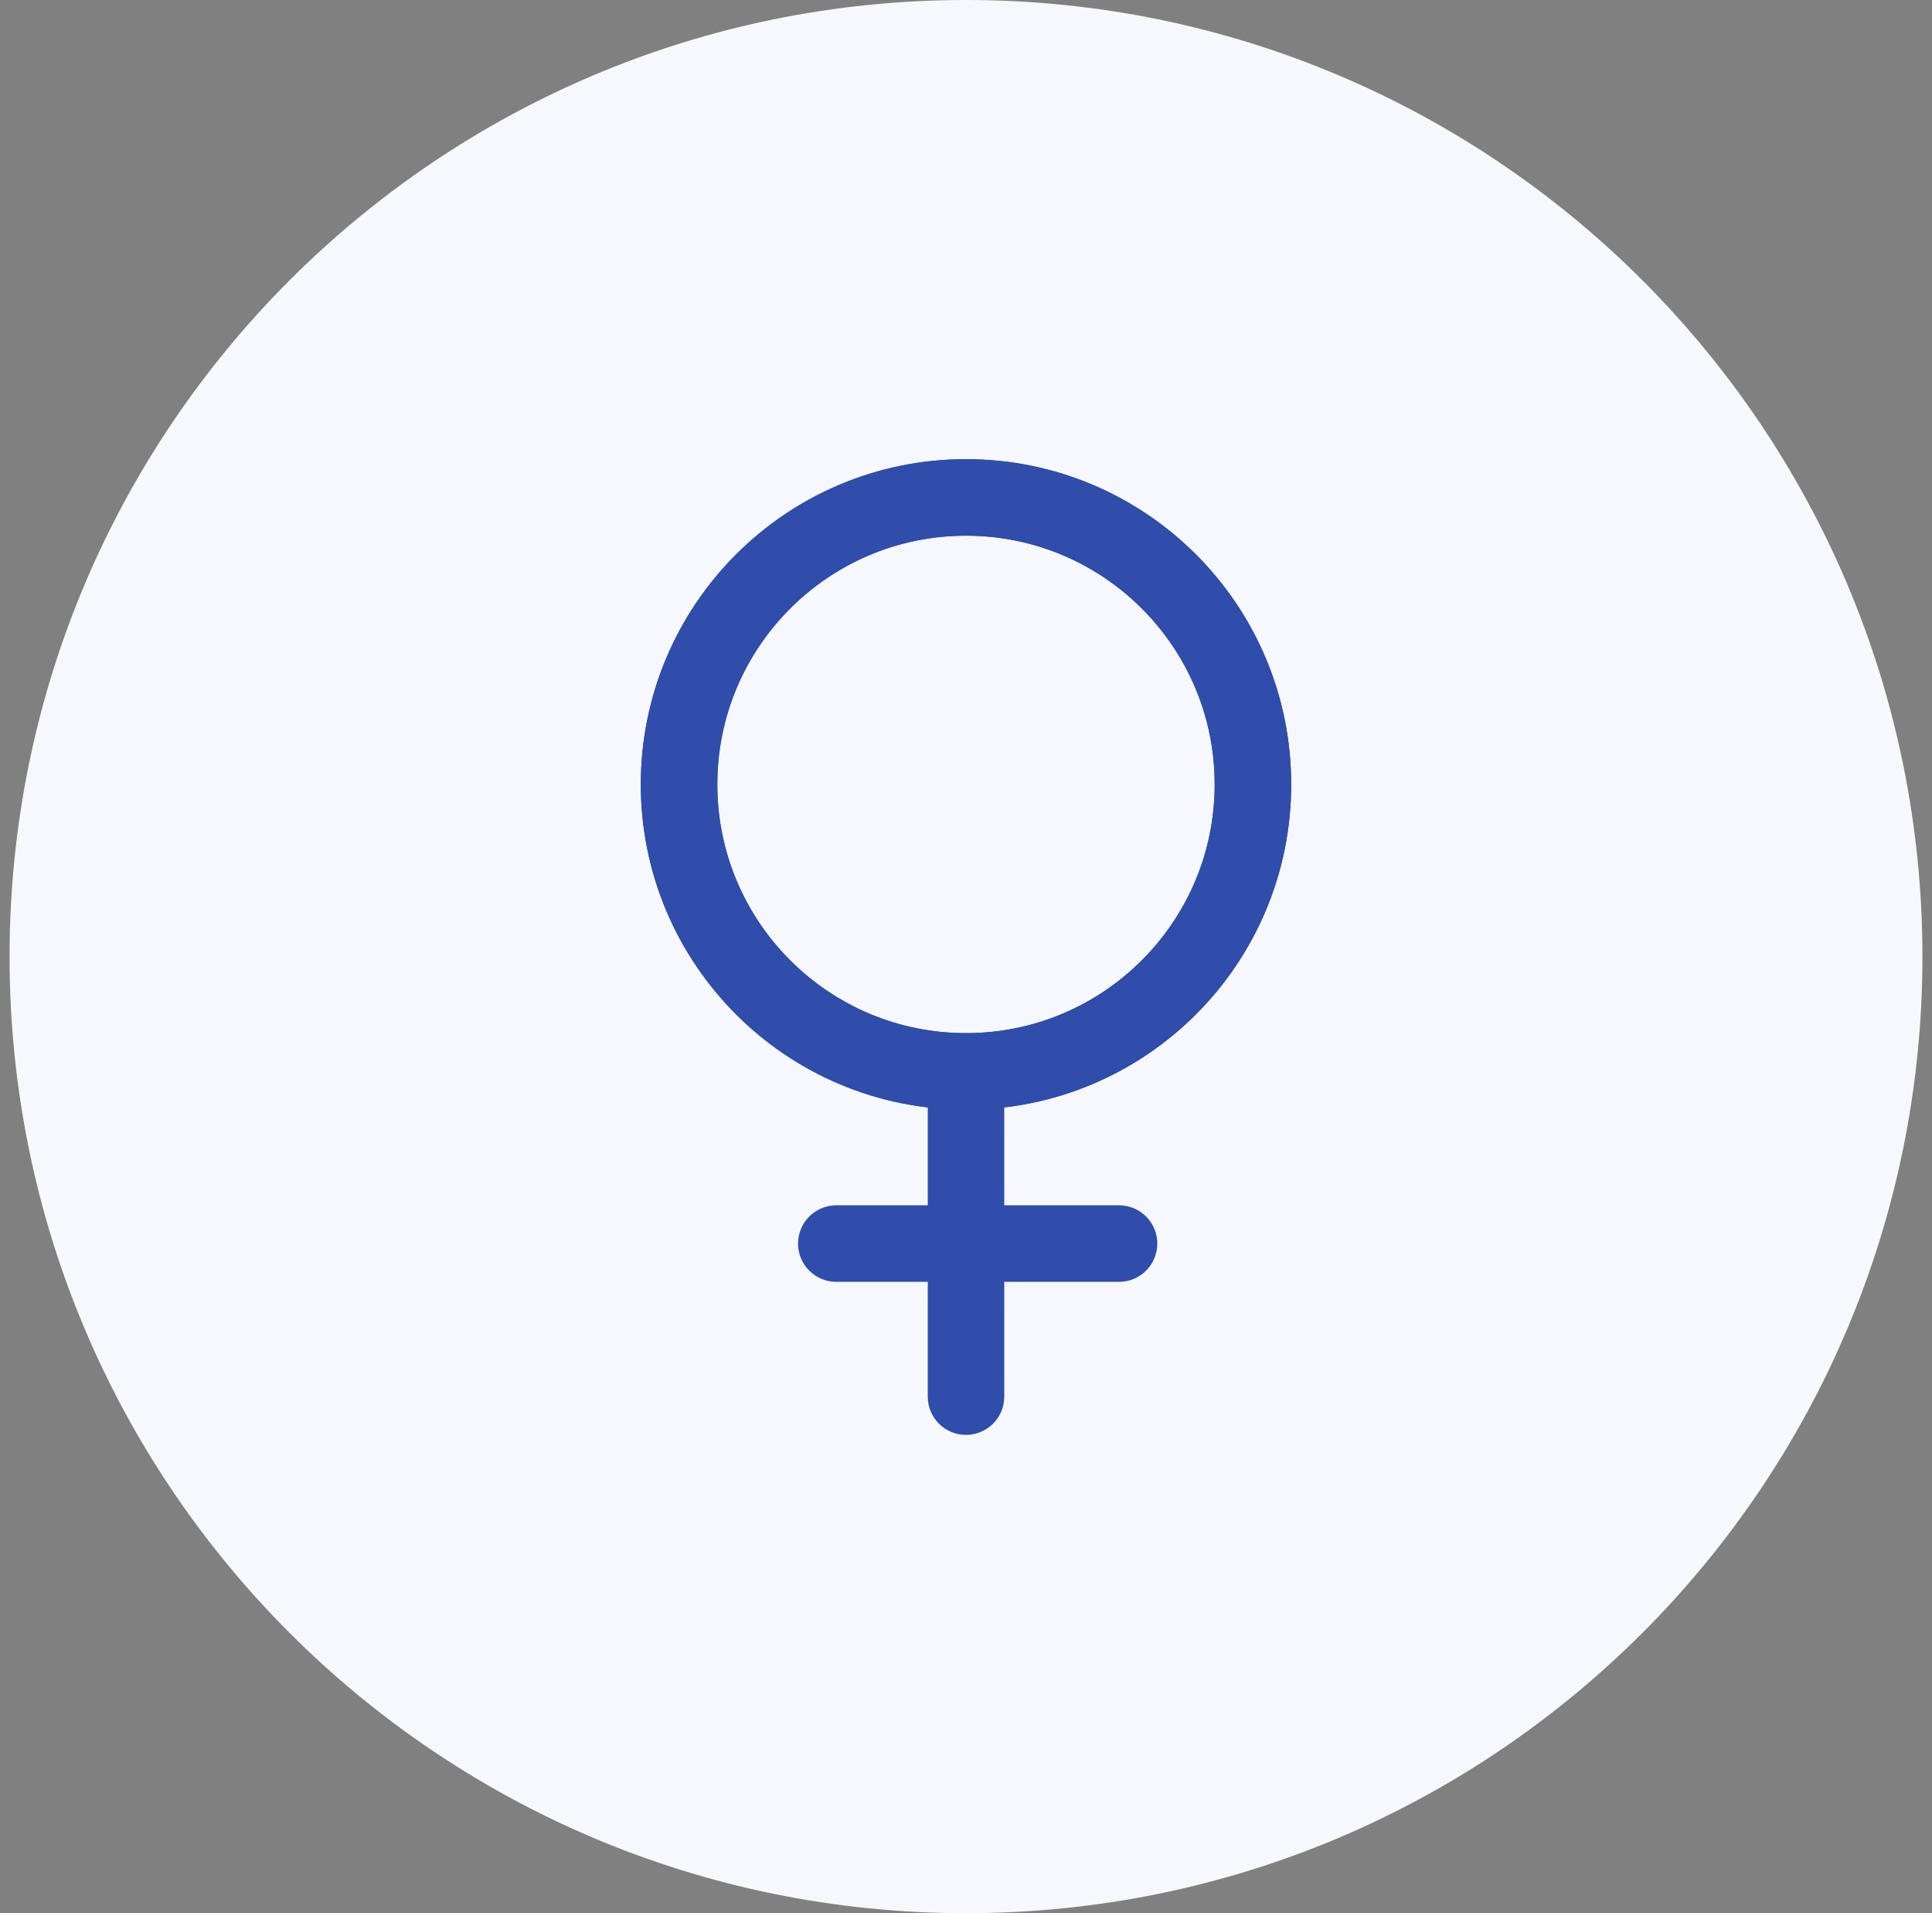 <svg width="101" height="100" viewBox="0 0 101 100" fill="none" xmlns="http://www.w3.org/2000/svg">
<rect x="0" y="0" width="101" height="100" fill="#808080" stroke="none"/>
<g clip-path="url(#clip0_6483_59038)">
<path d="M50.5 100C78.114 100 100.5 77.614 100.5 50C100.5 22.386 78.114 0 50.5 0C22.886 0 0.5 22.386 0.5 50C0.5 77.614 22.886 100 50.5 100Z" fill="#F6F8FE"/>
<path d="M50.5 56C58.784 56 65.5 49.284 65.5 41C65.5 32.716 58.784 26 50.5 26C42.216 26 35.5 32.716 35.5 41C35.5 49.284 42.216 56 50.5 56Z" stroke="#2F4DAA" stroke-width="4" stroke-miterlimit="10"/>
<path d="M50.5 56C58.784 56 65.5 49.284 65.5 41C65.5 32.716 58.784 26 50.5 26C42.216 26 35.5 32.716 35.5 41C35.5 49.284 42.216 56 50.5 56Z" stroke="#2F4DAA" stroke-width="4" stroke-miterlimit="10"/>
<path d="M48.5 73C48.5 74.105 49.395 75 50.5 75C51.605 75 52.5 74.105 52.5 73L48.5 73ZM48.5 56L48.5 73L52.5 73L52.5 56L48.5 56Z" fill="#2F4DAA"/>
<path d="M58.5 65H43.72" stroke="#2F4DAA" stroke-width="4" stroke-linecap="round"/>
</g>
<defs>
<clipPath id="clip0_6483_59038">
<rect width="100" height="100" fill="white" transform="translate(0.5)"/>
</clipPath>
</defs>
</svg>
